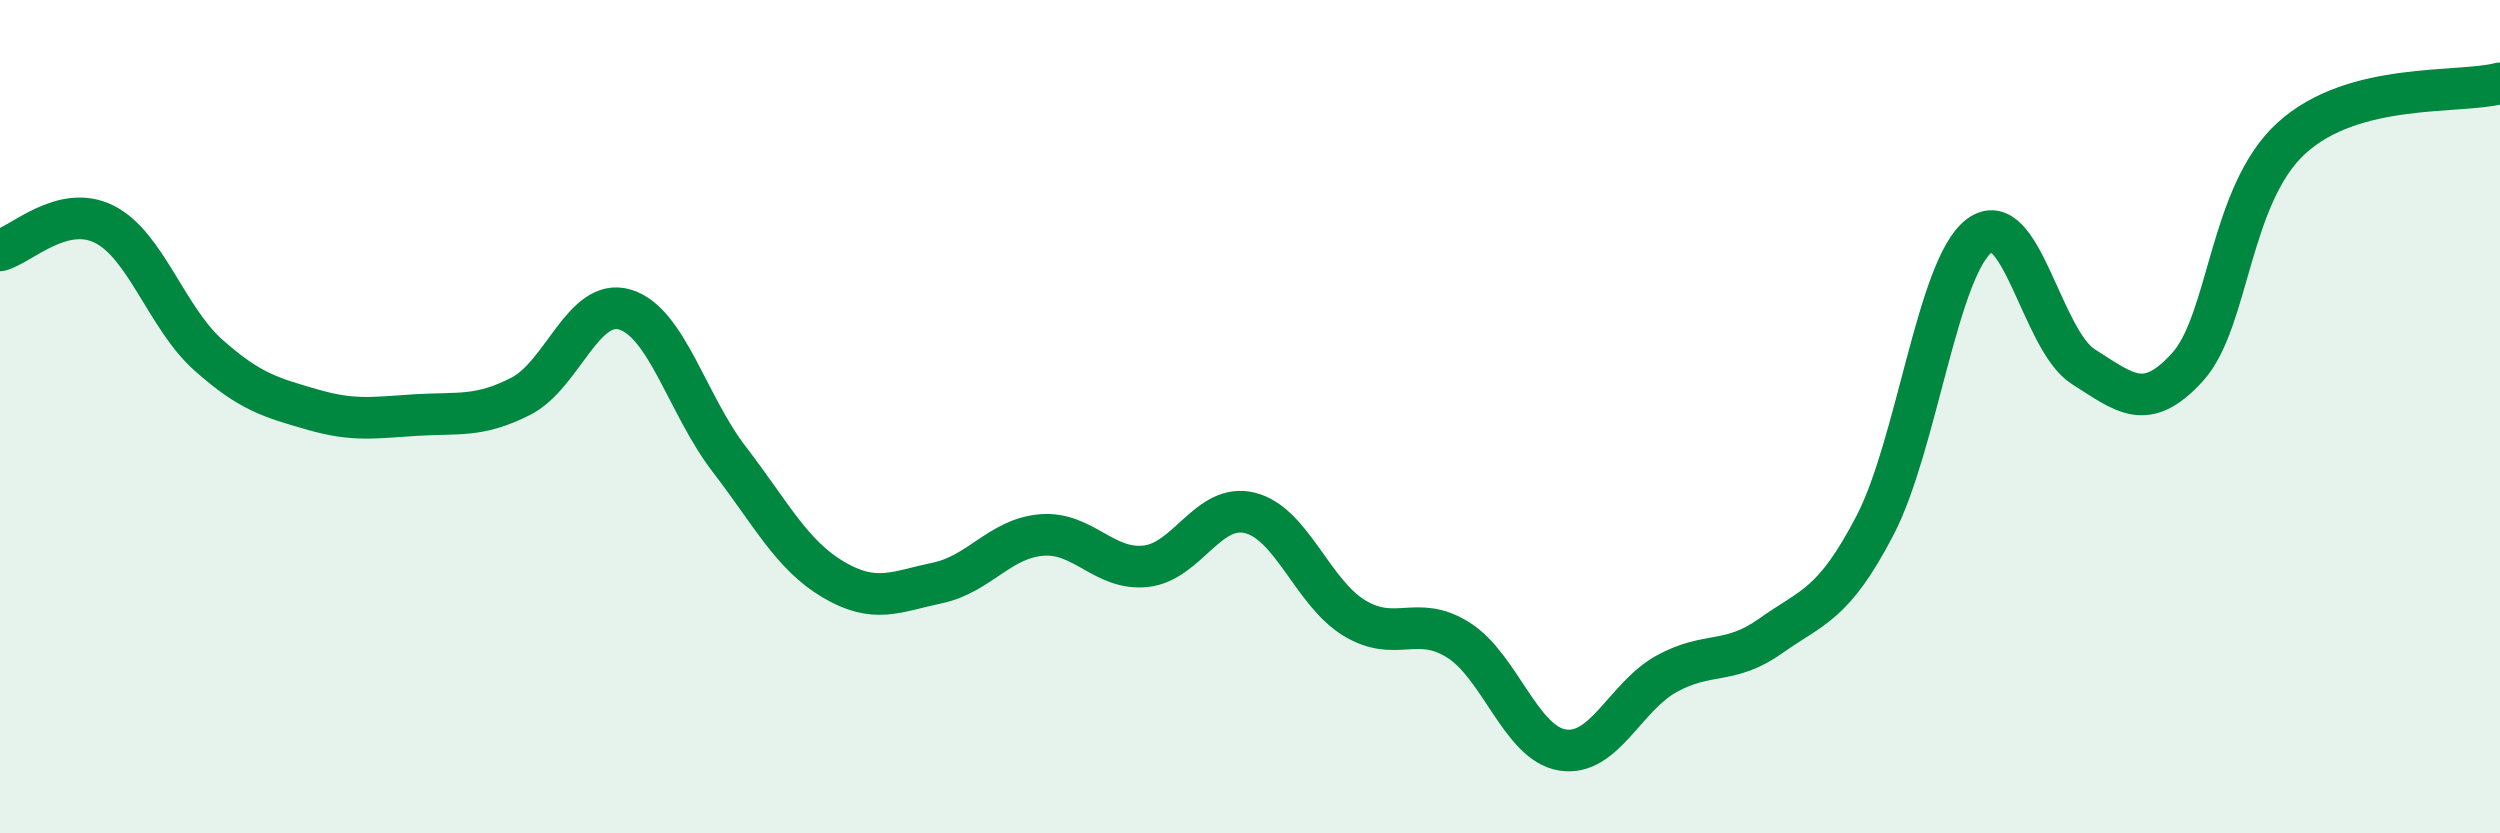 
    <svg width="60" height="20" viewBox="0 0 60 20" xmlns="http://www.w3.org/2000/svg">
      <path
        d="M 0,6.01 C 0.5,5.88 1.5,4.88 2.5,5.38 C 3.5,5.88 4,7.63 5,8.52 C 6,9.41 6.5,9.54 7.5,9.83 C 8.5,10.12 9,10.02 10,9.96 C 11,9.9 11.5,10.02 12.5,9.51 C 13.5,9 14,7.13 15,7.43 C 16,7.73 16.5,9.72 17.5,11.02 C 18.5,12.32 19,13.32 20,13.91 C 21,14.5 21.5,14.2 22.5,13.99 C 23.5,13.78 24,12.92 25,12.84 C 26,12.76 26.5,13.7 27.5,13.59 C 28.5,13.48 29,12.06 30,12.31 C 31,12.56 31.5,14.22 32.5,14.83 C 33.5,15.44 34,14.73 35,15.36 C 36,15.99 36.5,17.84 37.5,18 C 38.5,18.16 39,16.72 40,16.17 C 41,15.62 41.5,15.97 42.5,15.26 C 43.5,14.55 44,14.53 45,12.61 C 46,10.69 46.5,6.42 47.5,5.66 C 48.5,4.9 49,8.17 50,8.8 C 51,9.43 51.5,9.91 52.5,8.81 C 53.5,7.71 53.5,4.67 55,3.31 C 56.5,1.95 59,2.26 60,2L60 20L0 20Z"
        fill="#008740"
        opacity="0.1"
        stroke-linecap="round"
        stroke-linejoin="round"
      />
      <path
        d="M 0,6.01 C 0.5,5.88 1.5,4.88 2.5,5.38 C 3.5,5.88 4,7.63 5,8.52 C 6,9.41 6.5,9.54 7.5,9.83 C 8.5,10.12 9,10.02 10,9.96 C 11,9.9 11.5,10.02 12.5,9.51 C 13.5,9 14,7.13 15,7.43 C 16,7.73 16.5,9.72 17.5,11.02 C 18.5,12.32 19,13.32 20,13.91 C 21,14.5 21.5,14.2 22.5,13.99 C 23.5,13.78 24,12.92 25,12.84 C 26,12.76 26.5,13.7 27.5,13.59 C 28.5,13.48 29,12.06 30,12.31 C 31,12.56 31.5,14.22 32.5,14.83 C 33.5,15.44 34,14.73 35,15.36 C 36,15.99 36.5,17.84 37.5,18 C 38.5,18.16 39,16.72 40,16.17 C 41,15.62 41.5,15.97 42.5,15.26 C 43.5,14.55 44,14.53 45,12.61 C 46,10.69 46.5,6.42 47.5,5.66 C 48.5,4.9 49,8.17 50,8.8 C 51,9.43 51.5,9.91 52.5,8.81 C 53.5,7.71 53.5,4.67 55,3.31 C 56.5,1.95 59,2.26 60,2"
        stroke="#008740"
        stroke-width="1"
        fill="none"
        stroke-linecap="round"
        stroke-linejoin="round"
      />
    </svg>
  